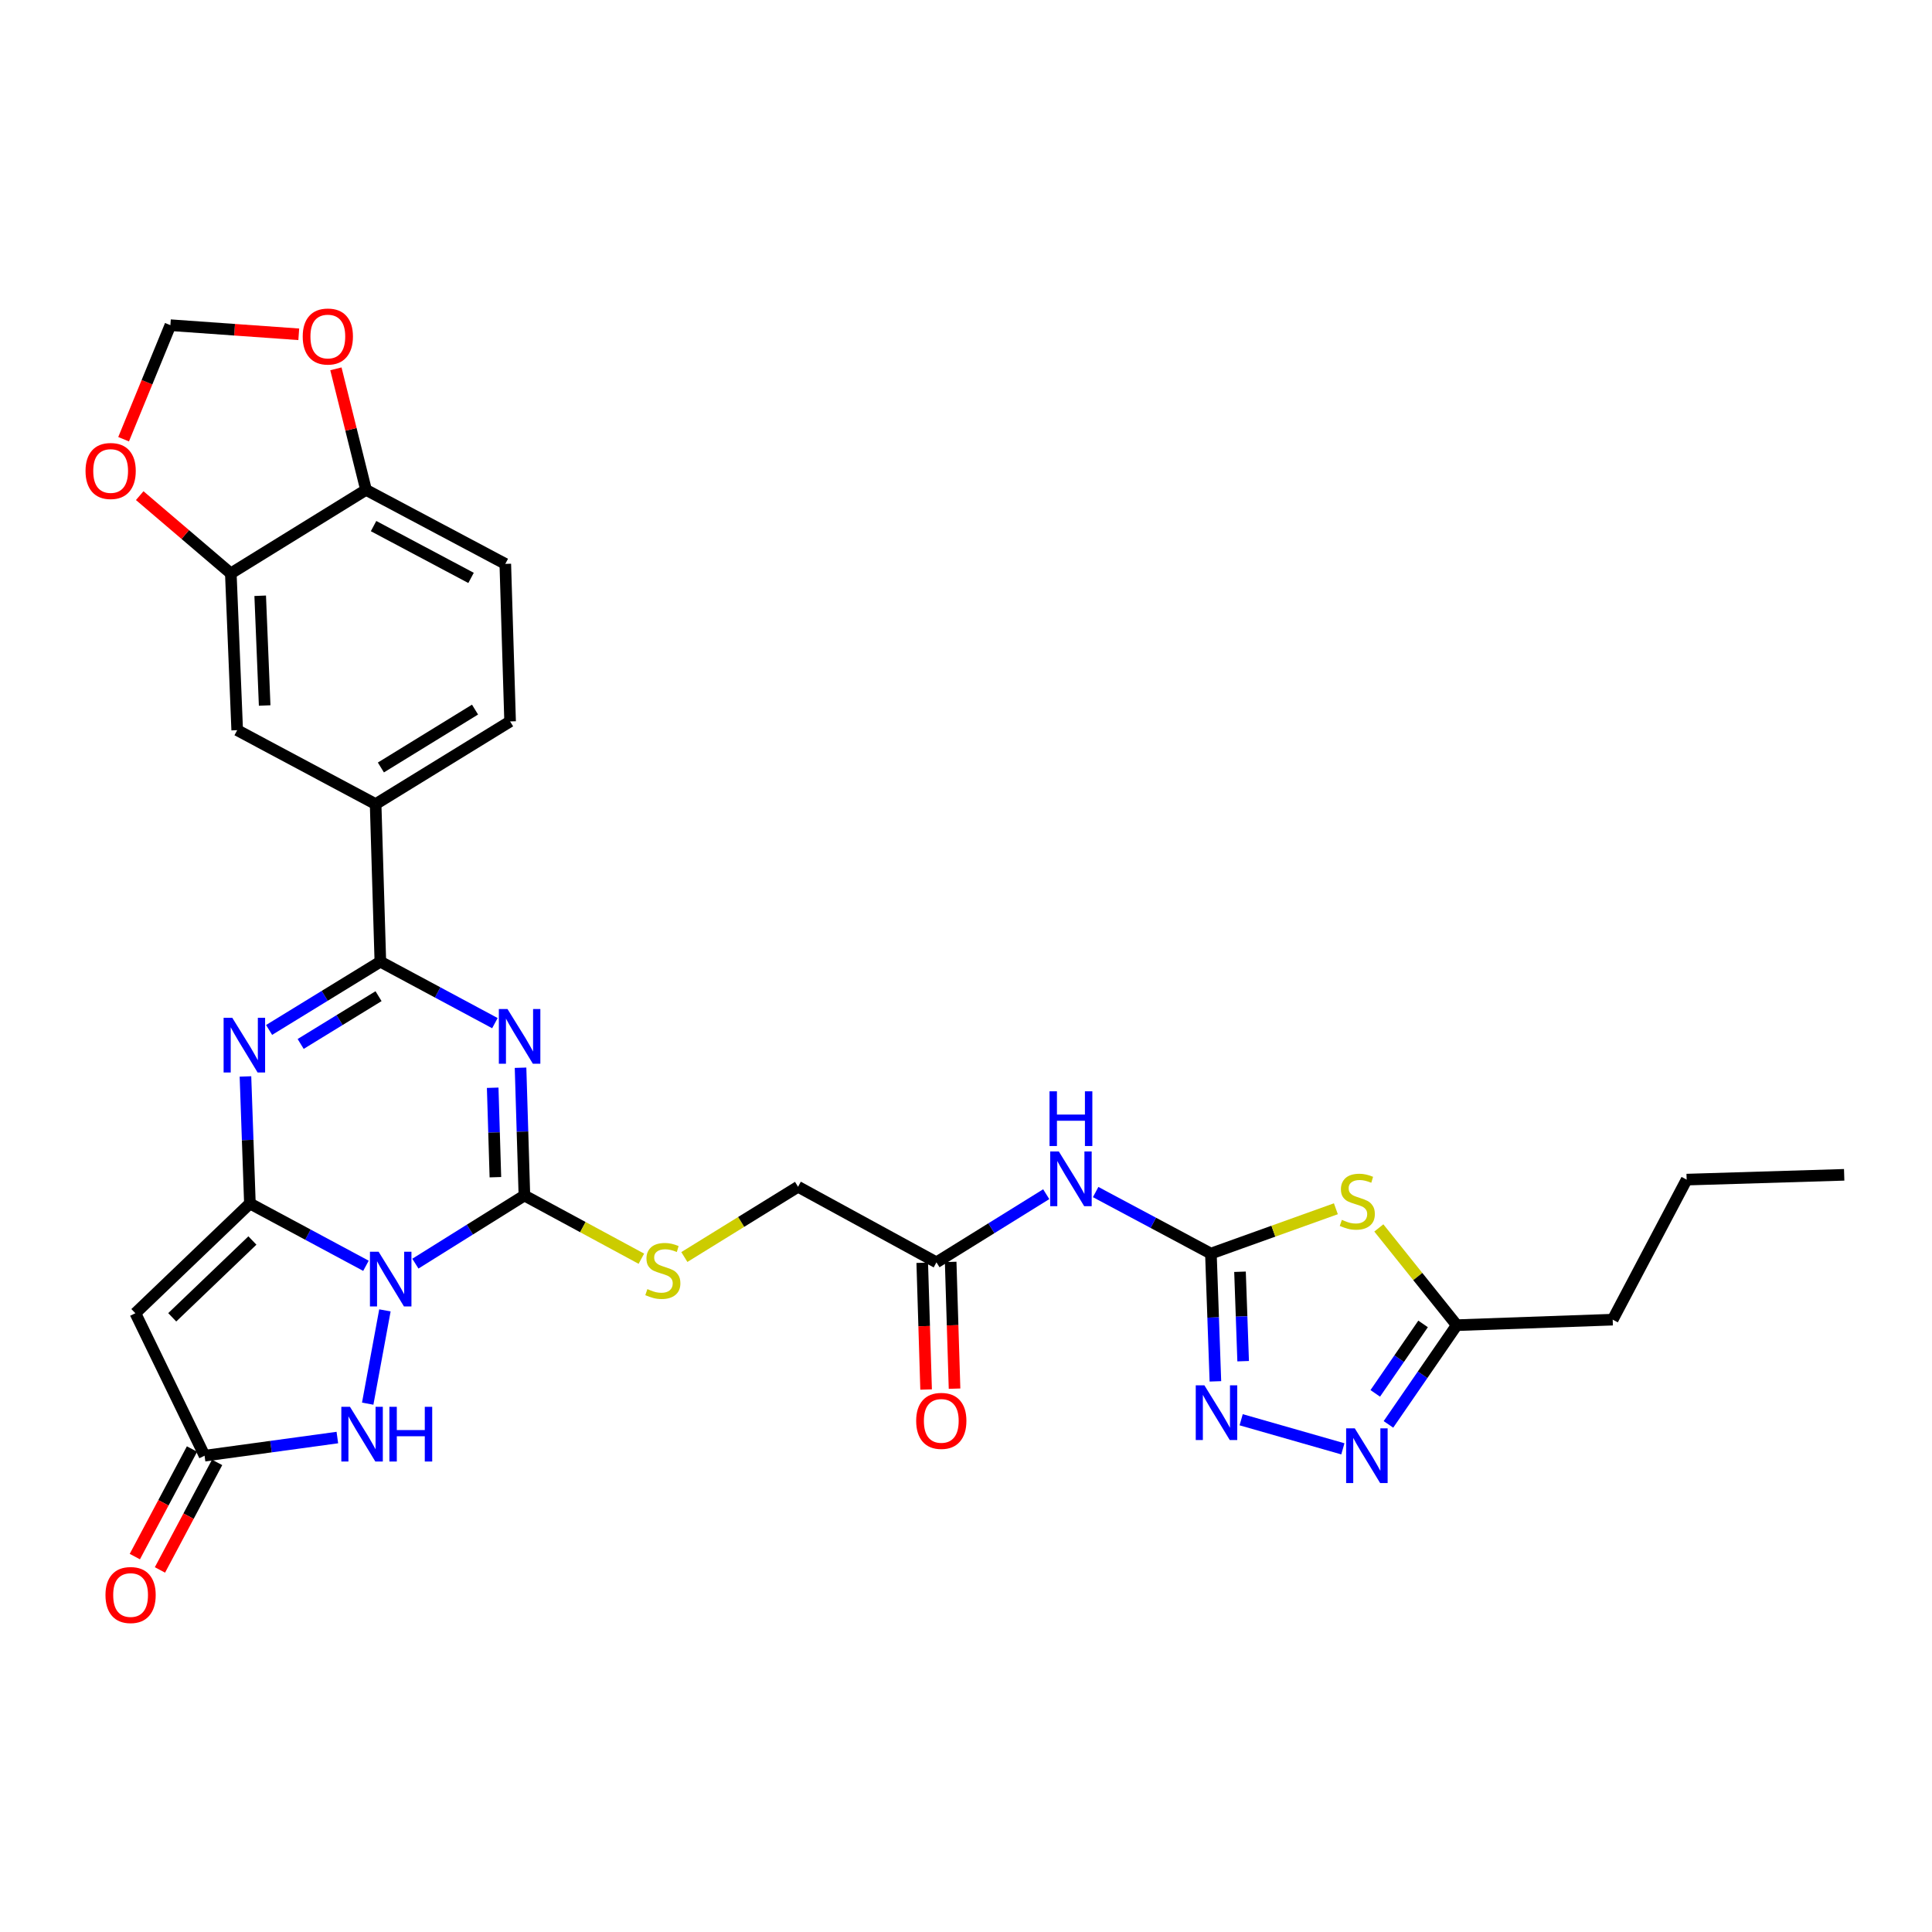 <?xml version='1.0' encoding='iso-8859-1'?>
<svg version='1.1' baseProfile='full'
              xmlns='http://www.w3.org/2000/svg'
                      xmlns:rdkit='http://www.rdkit.org/xml'
                      xmlns:xlink='http://www.w3.org/1999/xlink'
                  xml:space='preserve'
width='1000px' height='1000px' viewBox='0 0 1000 1000'>
<!-- END OF HEADER -->
<rect style='opacity:1.0;fill:#FFFFFF;stroke:none' width='1000' height='1000' x='0' y='0'> </rect>
<path class='bond-0' d='M 189.415,655.173 L 159.382,639.053' style='fill:none;fill-rule:evenodd;stroke:#0000FF;stroke-width:6px;stroke-linecap:butt;stroke-linejoin:miter;stroke-opacity:1' />
<path class='bond-0' d='M 159.382,639.053 L 129.35,622.932' style='fill:none;fill-rule:evenodd;stroke:#000000;stroke-width:6px;stroke-linecap:butt;stroke-linejoin:miter;stroke-opacity:1' />
<path class='bond-2' d='M 215.003,654.06 L 243.216,636.427' style='fill:none;fill-rule:evenodd;stroke:#0000FF;stroke-width:6px;stroke-linecap:butt;stroke-linejoin:miter;stroke-opacity:1' />
<path class='bond-2' d='M 243.216,636.427 L 271.43,618.793' style='fill:none;fill-rule:evenodd;stroke:#000000;stroke-width:6px;stroke-linecap:butt;stroke-linejoin:miter;stroke-opacity:1' />
<path class='bond-7' d='M 199.233,678.248 L 190.323,726.534' style='fill:none;fill-rule:evenodd;stroke:#0000FF;stroke-width:6px;stroke-linecap:butt;stroke-linejoin:miter;stroke-opacity:1' />
<path class='bond-3' d='M 129.35,622.932 L 128.198,590.049' style='fill:none;fill-rule:evenodd;stroke:#000000;stroke-width:6px;stroke-linecap:butt;stroke-linejoin:miter;stroke-opacity:1' />
<path class='bond-3' d='M 128.198,590.049 L 127.047,557.167' style='fill:none;fill-rule:evenodd;stroke:#0000FF;stroke-width:6px;stroke-linecap:butt;stroke-linejoin:miter;stroke-opacity:1' />
<path class='bond-6' d='M 129.35,622.932 L 70.072,679.724' style='fill:none;fill-rule:evenodd;stroke:#000000;stroke-width:6px;stroke-linecap:butt;stroke-linejoin:miter;stroke-opacity:1' />
<path class='bond-6' d='M 130.644,642.083 L 89.149,681.837' style='fill:none;fill-rule:evenodd;stroke:#000000;stroke-width:6px;stroke-linecap:butt;stroke-linejoin:miter;stroke-opacity:1' />
<path class='bond-1' d='M 269.433,552.653 L 270.432,585.723' style='fill:none;fill-rule:evenodd;stroke:#0000FF;stroke-width:6px;stroke-linecap:butt;stroke-linejoin:miter;stroke-opacity:1' />
<path class='bond-1' d='M 270.432,585.723 L 271.43,618.793' style='fill:none;fill-rule:evenodd;stroke:#000000;stroke-width:6px;stroke-linecap:butt;stroke-linejoin:miter;stroke-opacity:1' />
<path class='bond-1' d='M 255.016,563.018 L 255.715,586.167' style='fill:none;fill-rule:evenodd;stroke:#0000FF;stroke-width:6px;stroke-linecap:butt;stroke-linejoin:miter;stroke-opacity:1' />
<path class='bond-1' d='M 255.715,586.167 L 256.414,609.317' style='fill:none;fill-rule:evenodd;stroke:#000000;stroke-width:6px;stroke-linecap:butt;stroke-linejoin:miter;stroke-opacity:1' />
<path class='bond-4' d='M 256.159,529.574 L 226.516,513.671' style='fill:none;fill-rule:evenodd;stroke:#0000FF;stroke-width:6px;stroke-linecap:butt;stroke-linejoin:miter;stroke-opacity:1' />
<path class='bond-4' d='M 226.516,513.671 L 196.873,497.767' style='fill:none;fill-rule:evenodd;stroke:#000000;stroke-width:6px;stroke-linecap:butt;stroke-linejoin:miter;stroke-opacity:1' />
<path class='bond-15' d='M 271.43,618.793 L 301.699,635.151' style='fill:none;fill-rule:evenodd;stroke:#000000;stroke-width:6px;stroke-linecap:butt;stroke-linejoin:miter;stroke-opacity:1' />
<path class='bond-15' d='M 301.699,635.151 L 331.968,651.509' style='fill:none;fill-rule:evenodd;stroke:#CCCC00;stroke-width:6px;stroke-linecap:butt;stroke-linejoin:miter;stroke-opacity:1' />
<path class='bond-32' d='M 139.283,533.1 L 168.078,515.434' style='fill:none;fill-rule:evenodd;stroke:#0000FF;stroke-width:6px;stroke-linecap:butt;stroke-linejoin:miter;stroke-opacity:1' />
<path class='bond-32' d='M 168.078,515.434 L 196.873,497.767' style='fill:none;fill-rule:evenodd;stroke:#000000;stroke-width:6px;stroke-linecap:butt;stroke-linejoin:miter;stroke-opacity:1' />
<path class='bond-32' d='M 155.621,540.35 L 175.778,527.983' style='fill:none;fill-rule:evenodd;stroke:#0000FF;stroke-width:6px;stroke-linecap:butt;stroke-linejoin:miter;stroke-opacity:1' />
<path class='bond-32' d='M 175.778,527.983 L 195.934,515.617' style='fill:none;fill-rule:evenodd;stroke:#000000;stroke-width:6px;stroke-linecap:butt;stroke-linejoin:miter;stroke-opacity:1' />
<path class='bond-14' d='M 196.873,497.767 L 194.419,416.208' style='fill:none;fill-rule:evenodd;stroke:#000000;stroke-width:6px;stroke-linecap:butt;stroke-linejoin:miter;stroke-opacity:1' />
<path class='bond-5' d='M 626.762,648.854 L 596.935,632.928' style='fill:none;fill-rule:evenodd;stroke:#000000;stroke-width:6px;stroke-linecap:butt;stroke-linejoin:miter;stroke-opacity:1' />
<path class='bond-5' d='M 596.935,632.928 L 567.108,617.003' style='fill:none;fill-rule:evenodd;stroke:#0000FF;stroke-width:6px;stroke-linecap:butt;stroke-linejoin:miter;stroke-opacity:1' />
<path class='bond-8' d='M 626.762,648.854 L 659.104,637.253' style='fill:none;fill-rule:evenodd;stroke:#000000;stroke-width:6px;stroke-linecap:butt;stroke-linejoin:miter;stroke-opacity:1' />
<path class='bond-8' d='M 659.104,637.253 L 691.446,625.652' style='fill:none;fill-rule:evenodd;stroke:#CCCC00;stroke-width:6px;stroke-linecap:butt;stroke-linejoin:miter;stroke-opacity:1' />
<path class='bond-9' d='M 626.762,648.854 L 627.925,681.92' style='fill:none;fill-rule:evenodd;stroke:#000000;stroke-width:6px;stroke-linecap:butt;stroke-linejoin:miter;stroke-opacity:1' />
<path class='bond-9' d='M 627.925,681.92 L 629.088,714.986' style='fill:none;fill-rule:evenodd;stroke:#0000FF;stroke-width:6px;stroke-linecap:butt;stroke-linejoin:miter;stroke-opacity:1' />
<path class='bond-9' d='M 641.825,658.256 L 642.639,681.403' style='fill:none;fill-rule:evenodd;stroke:#000000;stroke-width:6px;stroke-linecap:butt;stroke-linejoin:miter;stroke-opacity:1' />
<path class='bond-9' d='M 642.639,681.403 L 643.453,704.549' style='fill:none;fill-rule:evenodd;stroke:#0000FF;stroke-width:6px;stroke-linecap:butt;stroke-linejoin:miter;stroke-opacity:1' />
<path class='bond-31' d='M 70.072,679.724 L 105.882,753.471' style='fill:none;fill-rule:evenodd;stroke:#000000;stroke-width:6px;stroke-linecap:butt;stroke-linejoin:miter;stroke-opacity:1' />
<path class='bond-10' d='M 174.612,744.073 L 140.247,748.772' style='fill:none;fill-rule:evenodd;stroke:#0000FF;stroke-width:6px;stroke-linecap:butt;stroke-linejoin:miter;stroke-opacity:1' />
<path class='bond-10' d='M 140.247,748.772 L 105.882,753.471' style='fill:none;fill-rule:evenodd;stroke:#000000;stroke-width:6px;stroke-linecap:butt;stroke-linejoin:miter;stroke-opacity:1' />
<path class='bond-13' d='M 713.677,635.572 L 733.845,660.74' style='fill:none;fill-rule:evenodd;stroke:#CCCC00;stroke-width:6px;stroke-linecap:butt;stroke-linejoin:miter;stroke-opacity:1' />
<path class='bond-13' d='M 733.845,660.74 L 754.013,685.907' style='fill:none;fill-rule:evenodd;stroke:#000000;stroke-width:6px;stroke-linecap:butt;stroke-linejoin:miter;stroke-opacity:1' />
<path class='bond-11' d='M 642.422,734.857 L 695.063,749.915' style='fill:none;fill-rule:evenodd;stroke:#0000FF;stroke-width:6px;stroke-linecap:butt;stroke-linejoin:miter;stroke-opacity:1' />
<path class='bond-23' d='M 99.382,750.016 L 84.586,777.851' style='fill:none;fill-rule:evenodd;stroke:#000000;stroke-width:6px;stroke-linecap:butt;stroke-linejoin:miter;stroke-opacity:1' />
<path class='bond-23' d='M 84.586,777.851 L 69.789,805.687' style='fill:none;fill-rule:evenodd;stroke:#FF0000;stroke-width:6px;stroke-linecap:butt;stroke-linejoin:miter;stroke-opacity:1' />
<path class='bond-23' d='M 112.383,756.927 L 97.586,784.762' style='fill:none;fill-rule:evenodd;stroke:#000000;stroke-width:6px;stroke-linecap:butt;stroke-linejoin:miter;stroke-opacity:1' />
<path class='bond-23' d='M 97.586,784.762 L 82.79,812.597' style='fill:none;fill-rule:evenodd;stroke:#FF0000;stroke-width:6px;stroke-linecap:butt;stroke-linejoin:miter;stroke-opacity:1' />
<path class='bond-34' d='M 718.657,737.261 L 736.335,711.584' style='fill:none;fill-rule:evenodd;stroke:#0000FF;stroke-width:6px;stroke-linecap:butt;stroke-linejoin:miter;stroke-opacity:1' />
<path class='bond-34' d='M 736.335,711.584 L 754.013,685.907' style='fill:none;fill-rule:evenodd;stroke:#000000;stroke-width:6px;stroke-linecap:butt;stroke-linejoin:miter;stroke-opacity:1' />
<path class='bond-34' d='M 711.833,721.208 L 724.208,703.235' style='fill:none;fill-rule:evenodd;stroke:#0000FF;stroke-width:6px;stroke-linecap:butt;stroke-linejoin:miter;stroke-opacity:1' />
<path class='bond-34' d='M 724.208,703.235 L 736.583,685.261' style='fill:none;fill-rule:evenodd;stroke:#000000;stroke-width:6px;stroke-linecap:butt;stroke-linejoin:miter;stroke-opacity:1' />
<path class='bond-12' d='M 541.527,618.111 L 513.117,635.748' style='fill:none;fill-rule:evenodd;stroke:#0000FF;stroke-width:6px;stroke-linecap:butt;stroke-linejoin:miter;stroke-opacity:1' />
<path class='bond-12' d='M 513.117,635.748 L 484.706,653.385' style='fill:none;fill-rule:evenodd;stroke:#000000;stroke-width:6px;stroke-linecap:butt;stroke-linejoin:miter;stroke-opacity:1' />
<path class='bond-28' d='M 754.013,685.907 L 834.73,683.053' style='fill:none;fill-rule:evenodd;stroke:#000000;stroke-width:6px;stroke-linecap:butt;stroke-linejoin:miter;stroke-opacity:1' />
<path class='bond-18' d='M 194.419,416.208 L 122.773,377.936' style='fill:none;fill-rule:evenodd;stroke:#000000;stroke-width:6px;stroke-linecap:butt;stroke-linejoin:miter;stroke-opacity:1' />
<path class='bond-24' d='M 194.419,416.208 L 264.028,373.404' style='fill:none;fill-rule:evenodd;stroke:#000000;stroke-width:6px;stroke-linecap:butt;stroke-linejoin:miter;stroke-opacity:1' />
<path class='bond-24' d='M 197.148,397.246 L 245.874,367.283' style='fill:none;fill-rule:evenodd;stroke:#000000;stroke-width:6px;stroke-linecap:butt;stroke-linejoin:miter;stroke-opacity:1' />
<path class='bond-27' d='M 354.221,650.634 L 383.645,632.452' style='fill:none;fill-rule:evenodd;stroke:#CCCC00;stroke-width:6px;stroke-linecap:butt;stroke-linejoin:miter;stroke-opacity:1' />
<path class='bond-27' d='M 383.645,632.452 L 413.069,614.27' style='fill:none;fill-rule:evenodd;stroke:#000000;stroke-width:6px;stroke-linecap:butt;stroke-linejoin:miter;stroke-opacity:1' />
<path class='bond-16' d='M 119.469,296.793 L 122.773,377.936' style='fill:none;fill-rule:evenodd;stroke:#000000;stroke-width:6px;stroke-linecap:butt;stroke-linejoin:miter;stroke-opacity:1' />
<path class='bond-16' d='M 134.676,308.366 L 136.989,365.165' style='fill:none;fill-rule:evenodd;stroke:#000000;stroke-width:6px;stroke-linecap:butt;stroke-linejoin:miter;stroke-opacity:1' />
<path class='bond-20' d='M 119.469,296.793 L 95.892,276.668' style='fill:none;fill-rule:evenodd;stroke:#000000;stroke-width:6px;stroke-linecap:butt;stroke-linejoin:miter;stroke-opacity:1' />
<path class='bond-20' d='M 95.892,276.668 L 72.315,256.542' style='fill:none;fill-rule:evenodd;stroke:#FF0000;stroke-width:6px;stroke-linecap:butt;stroke-linejoin:miter;stroke-opacity:1' />
<path class='bond-33' d='M 119.469,296.793 L 189.454,253.556' style='fill:none;fill-rule:evenodd;stroke:#000000;stroke-width:6px;stroke-linecap:butt;stroke-linejoin:miter;stroke-opacity:1' />
<path class='bond-17' d='M 484.706,653.385 L 413.069,614.27' style='fill:none;fill-rule:evenodd;stroke:#000000;stroke-width:6px;stroke-linecap:butt;stroke-linejoin:miter;stroke-opacity:1' />
<path class='bond-25' d='M 477.348,653.61 L 478.35,686.413' style='fill:none;fill-rule:evenodd;stroke:#000000;stroke-width:6px;stroke-linecap:butt;stroke-linejoin:miter;stroke-opacity:1' />
<path class='bond-25' d='M 478.35,686.413 L 479.351,719.216' style='fill:none;fill-rule:evenodd;stroke:#FF0000;stroke-width:6px;stroke-linecap:butt;stroke-linejoin:miter;stroke-opacity:1' />
<path class='bond-25' d='M 492.065,653.161 L 493.066,685.964' style='fill:none;fill-rule:evenodd;stroke:#000000;stroke-width:6px;stroke-linecap:butt;stroke-linejoin:miter;stroke-opacity:1' />
<path class='bond-25' d='M 493.066,685.964 L 494.068,718.767' style='fill:none;fill-rule:evenodd;stroke:#FF0000;stroke-width:6px;stroke-linecap:butt;stroke-linejoin:miter;stroke-opacity:1' />
<path class='bond-19' d='M 189.454,253.556 L 261.541,291.869' style='fill:none;fill-rule:evenodd;stroke:#000000;stroke-width:6px;stroke-linecap:butt;stroke-linejoin:miter;stroke-opacity:1' />
<path class='bond-19' d='M 193.357,272.304 L 243.818,299.123' style='fill:none;fill-rule:evenodd;stroke:#000000;stroke-width:6px;stroke-linecap:butt;stroke-linejoin:miter;stroke-opacity:1' />
<path class='bond-21' d='M 189.454,253.556 L 181.66,222.231' style='fill:none;fill-rule:evenodd;stroke:#000000;stroke-width:6px;stroke-linecap:butt;stroke-linejoin:miter;stroke-opacity:1' />
<path class='bond-21' d='M 181.66,222.231 L 173.866,190.906' style='fill:none;fill-rule:evenodd;stroke:#FF0000;stroke-width:6px;stroke-linecap:butt;stroke-linejoin:miter;stroke-opacity:1' />
<path class='bond-22' d='M 63.98,227.342 L 76.085,197.829' style='fill:none;fill-rule:evenodd;stroke:#FF0000;stroke-width:6px;stroke-linecap:butt;stroke-linejoin:miter;stroke-opacity:1' />
<path class='bond-22' d='M 76.085,197.829 L 88.19,168.316' style='fill:none;fill-rule:evenodd;stroke:#000000;stroke-width:6px;stroke-linecap:butt;stroke-linejoin:miter;stroke-opacity:1' />
<path class='bond-35' d='M 154.641,173.031 L 121.416,170.673' style='fill:none;fill-rule:evenodd;stroke:#FF0000;stroke-width:6px;stroke-linecap:butt;stroke-linejoin:miter;stroke-opacity:1' />
<path class='bond-35' d='M 121.416,170.673 L 88.19,168.316' style='fill:none;fill-rule:evenodd;stroke:#000000;stroke-width:6px;stroke-linecap:butt;stroke-linejoin:miter;stroke-opacity:1' />
<path class='bond-26' d='M 264.028,373.404 L 261.541,291.869' style='fill:none;fill-rule:evenodd;stroke:#000000;stroke-width:6px;stroke-linecap:butt;stroke-linejoin:miter;stroke-opacity:1' />
<path class='bond-29' d='M 834.73,683.053 L 873.003,610.565' style='fill:none;fill-rule:evenodd;stroke:#000000;stroke-width:6px;stroke-linecap:butt;stroke-linejoin:miter;stroke-opacity:1' />
<path class='bond-30' d='M 873.003,610.565 L 954.545,608.086' style='fill:none;fill-rule:evenodd;stroke:#000000;stroke-width:6px;stroke-linecap:butt;stroke-linejoin:miter;stroke-opacity:1' />
<path  class='atom-0' d='M 195.962 647.887
L 205.242 662.887
Q 206.162 664.367, 207.642 667.047
Q 209.122 669.727, 209.202 669.887
L 209.202 647.887
L 212.962 647.887
L 212.962 676.207
L 209.082 676.207
L 199.122 659.807
Q 197.962 657.887, 196.722 655.687
Q 195.522 653.487, 195.162 652.807
L 195.162 676.207
L 191.482 676.207
L 191.482 647.887
L 195.962 647.887
' fill='#0000FF'/>
<path  class='atom-2' d='M 262.684 522.273
L 271.964 537.273
Q 272.884 538.753, 274.364 541.433
Q 275.844 544.113, 275.924 544.273
L 275.924 522.273
L 279.684 522.273
L 279.684 550.593
L 275.804 550.593
L 265.844 534.193
Q 264.684 532.273, 263.444 530.073
Q 262.244 527.873, 261.884 527.193
L 261.884 550.593
L 258.204 550.593
L 258.204 522.273
L 262.684 522.273
' fill='#0000FF'/>
<path  class='atom-4' d='M 120.219 526.796
L 129.499 541.796
Q 130.419 543.276, 131.899 545.956
Q 133.379 548.636, 133.459 548.796
L 133.459 526.796
L 137.219 526.796
L 137.219 555.116
L 133.339 555.116
L 123.379 538.716
Q 122.219 536.796, 120.979 534.596
Q 119.779 532.396, 119.419 531.716
L 119.419 555.116
L 115.739 555.116
L 115.739 526.796
L 120.219 526.796
' fill='#0000FF'/>
<path  class='atom-8' d='M 181.149 728.163
L 190.429 743.163
Q 191.349 744.643, 192.829 747.323
Q 194.309 750.003, 194.389 750.163
L 194.389 728.163
L 198.149 728.163
L 198.149 756.483
L 194.269 756.483
L 184.309 740.083
Q 183.149 738.163, 181.909 735.963
Q 180.709 733.763, 180.349 733.083
L 180.349 756.483
L 176.669 756.483
L 176.669 728.163
L 181.149 728.163
' fill='#0000FF'/>
<path  class='atom-8' d='M 201.549 728.163
L 205.389 728.163
L 205.389 740.203
L 219.869 740.203
L 219.869 728.163
L 223.709 728.163
L 223.709 756.483
L 219.869 756.483
L 219.869 743.403
L 205.389 743.403
L 205.389 756.483
L 201.549 756.483
L 201.549 728.163
' fill='#0000FF'/>
<path  class='atom-9' d='M 694.539 631.393
Q 694.859 631.513, 696.179 632.073
Q 697.499 632.633, 698.939 632.993
Q 700.419 633.313, 701.859 633.313
Q 704.539 633.313, 706.099 632.033
Q 707.659 630.713, 707.659 628.433
Q 707.659 626.873, 706.859 625.913
Q 706.099 624.953, 704.899 624.433
Q 703.699 623.913, 701.699 623.313
Q 699.179 622.553, 697.659 621.833
Q 696.179 621.113, 695.099 619.593
Q 694.059 618.073, 694.059 615.513
Q 694.059 611.953, 696.459 609.753
Q 698.899 607.553, 703.699 607.553
Q 706.979 607.553, 710.699 609.113
L 709.779 612.193
Q 706.379 610.793, 703.819 610.793
Q 701.059 610.793, 699.539 611.953
Q 698.019 613.073, 698.059 615.033
Q 698.059 616.553, 698.819 617.473
Q 699.619 618.393, 700.739 618.913
Q 701.899 619.433, 703.819 620.033
Q 706.379 620.833, 707.899 621.633
Q 709.419 622.433, 710.499 624.073
Q 711.619 625.673, 711.619 628.433
Q 711.619 632.353, 708.979 634.473
Q 706.379 636.553, 702.019 636.553
Q 699.499 636.553, 697.579 635.993
Q 695.699 635.473, 693.459 634.553
L 694.539 631.393
' fill='#CCCC00'/>
<path  class='atom-10' d='M 623.398 717.046
L 632.678 732.046
Q 633.598 733.526, 635.078 736.206
Q 636.558 738.886, 636.638 739.046
L 636.638 717.046
L 640.398 717.046
L 640.398 745.366
L 636.518 745.366
L 626.558 728.966
Q 625.398 727.046, 624.158 724.846
Q 622.958 722.646, 622.598 721.966
L 622.598 745.366
L 618.918 745.366
L 618.918 717.046
L 623.398 717.046
' fill='#0000FF'/>
<path  class='atom-12' d='M 701.236 739.311
L 710.516 754.311
Q 711.436 755.791, 712.916 758.471
Q 714.396 761.151, 714.476 761.311
L 714.476 739.311
L 718.236 739.311
L 718.236 767.631
L 714.356 767.631
L 704.396 751.231
Q 703.236 749.311, 701.996 747.111
Q 700.796 744.911, 700.436 744.231
L 700.436 767.631
L 696.756 767.631
L 696.756 739.311
L 701.236 739.311
' fill='#0000FF'/>
<path  class='atom-13' d='M 548.055 596.012
L 557.335 611.012
Q 558.255 612.492, 559.735 615.172
Q 561.215 617.852, 561.295 618.012
L 561.295 596.012
L 565.055 596.012
L 565.055 624.332
L 561.175 624.332
L 551.215 607.932
Q 550.055 606.012, 548.815 603.812
Q 547.615 601.612, 547.255 600.932
L 547.255 624.332
L 543.575 624.332
L 543.575 596.012
L 548.055 596.012
' fill='#0000FF'/>
<path  class='atom-13' d='M 543.235 564.86
L 547.075 564.86
L 547.075 576.9
L 561.555 576.9
L 561.555 564.86
L 565.395 564.86
L 565.395 593.18
L 561.555 593.18
L 561.555 580.1
L 547.075 580.1
L 547.075 593.18
L 543.235 593.18
L 543.235 564.86
' fill='#0000FF'/>
<path  class='atom-16' d='M 335.084 667.236
Q 335.404 667.356, 336.724 667.916
Q 338.044 668.476, 339.484 668.836
Q 340.964 669.156, 342.404 669.156
Q 345.084 669.156, 346.644 667.876
Q 348.204 666.556, 348.204 664.276
Q 348.204 662.716, 347.404 661.756
Q 346.644 660.796, 345.444 660.276
Q 344.244 659.756, 342.244 659.156
Q 339.724 658.396, 338.204 657.676
Q 336.724 656.956, 335.644 655.436
Q 334.604 653.916, 334.604 651.356
Q 334.604 647.796, 337.004 645.596
Q 339.444 643.396, 344.244 643.396
Q 347.524 643.396, 351.244 644.956
L 350.324 648.036
Q 346.924 646.636, 344.364 646.636
Q 341.604 646.636, 340.084 647.796
Q 338.564 648.916, 338.604 650.876
Q 338.604 652.396, 339.364 653.316
Q 340.164 654.236, 341.284 654.756
Q 342.444 655.276, 344.364 655.876
Q 346.924 656.676, 348.444 657.476
Q 349.964 658.276, 351.044 659.916
Q 352.164 661.516, 352.164 664.276
Q 352.164 668.196, 349.524 670.316
Q 346.924 672.396, 342.564 672.396
Q 340.044 672.396, 338.124 671.836
Q 336.244 671.316, 334.004 670.396
L 335.084 667.236
' fill='#CCCC00'/>
<path  class='atom-21' d='M 44.271 243.779
Q 44.271 236.979, 47.631 233.179
Q 50.991 229.379, 57.271 229.379
Q 63.551 229.379, 66.911 233.179
Q 70.271 236.979, 70.271 243.779
Q 70.271 250.659, 66.871 254.579
Q 63.471 258.459, 57.271 258.459
Q 51.031 258.459, 47.631 254.579
Q 44.271 250.699, 44.271 243.779
M 57.271 255.259
Q 61.591 255.259, 63.911 252.379
Q 66.271 249.459, 66.271 243.779
Q 66.271 238.219, 63.911 235.419
Q 61.591 232.579, 57.271 232.579
Q 52.951 232.579, 50.591 235.379
Q 48.271 238.179, 48.271 243.779
Q 48.271 249.499, 50.591 252.379
Q 52.951 255.259, 57.271 255.259
' fill='#FF0000'/>
<path  class='atom-22' d='M 156.684 174.179
Q 156.684 167.379, 160.044 163.579
Q 163.404 159.779, 169.684 159.779
Q 175.964 159.779, 179.324 163.579
Q 182.684 167.379, 182.684 174.179
Q 182.684 181.059, 179.284 184.979
Q 175.884 188.859, 169.684 188.859
Q 163.444 188.859, 160.044 184.979
Q 156.684 181.099, 156.684 174.179
M 169.684 185.659
Q 174.004 185.659, 176.324 182.779
Q 178.684 179.859, 178.684 174.179
Q 178.684 168.619, 176.324 165.819
Q 174.004 162.979, 169.684 162.979
Q 165.364 162.979, 163.004 165.779
Q 160.684 168.579, 160.684 174.179
Q 160.684 179.899, 163.004 182.779
Q 165.364 185.659, 169.684 185.659
' fill='#FF0000'/>
<path  class='atom-24' d='M 54.593 825.581
Q 54.593 818.781, 57.953 814.981
Q 61.313 811.181, 67.594 811.181
Q 73.874 811.181, 77.234 814.981
Q 80.594 818.781, 80.594 825.581
Q 80.594 832.461, 77.194 836.381
Q 73.793 840.261, 67.594 840.261
Q 61.353 840.261, 57.953 836.381
Q 54.593 832.501, 54.593 825.581
M 67.594 837.061
Q 71.913 837.061, 74.234 834.181
Q 76.594 831.261, 76.594 825.581
Q 76.594 820.021, 74.234 817.221
Q 71.913 814.381, 67.594 814.381
Q 63.273 814.381, 60.913 817.181
Q 58.593 819.981, 58.593 825.581
Q 58.593 831.301, 60.913 834.181
Q 63.273 837.061, 67.594 837.061
' fill='#FF0000'/>
<path  class='atom-26' d='M 474.209 735.442
Q 474.209 728.642, 477.569 724.842
Q 480.929 721.042, 487.209 721.042
Q 493.489 721.042, 496.849 724.842
Q 500.209 728.642, 500.209 735.442
Q 500.209 742.322, 496.809 746.242
Q 493.409 750.122, 487.209 750.122
Q 480.969 750.122, 477.569 746.242
Q 474.209 742.362, 474.209 735.442
M 487.209 746.922
Q 491.529 746.922, 493.849 744.042
Q 496.209 741.122, 496.209 735.442
Q 496.209 729.882, 493.849 727.082
Q 491.529 724.242, 487.209 724.242
Q 482.889 724.242, 480.529 727.042
Q 478.209 729.842, 478.209 735.442
Q 478.209 741.162, 480.529 744.042
Q 482.889 746.922, 487.209 746.922
' fill='#FF0000'/>
</svg>
